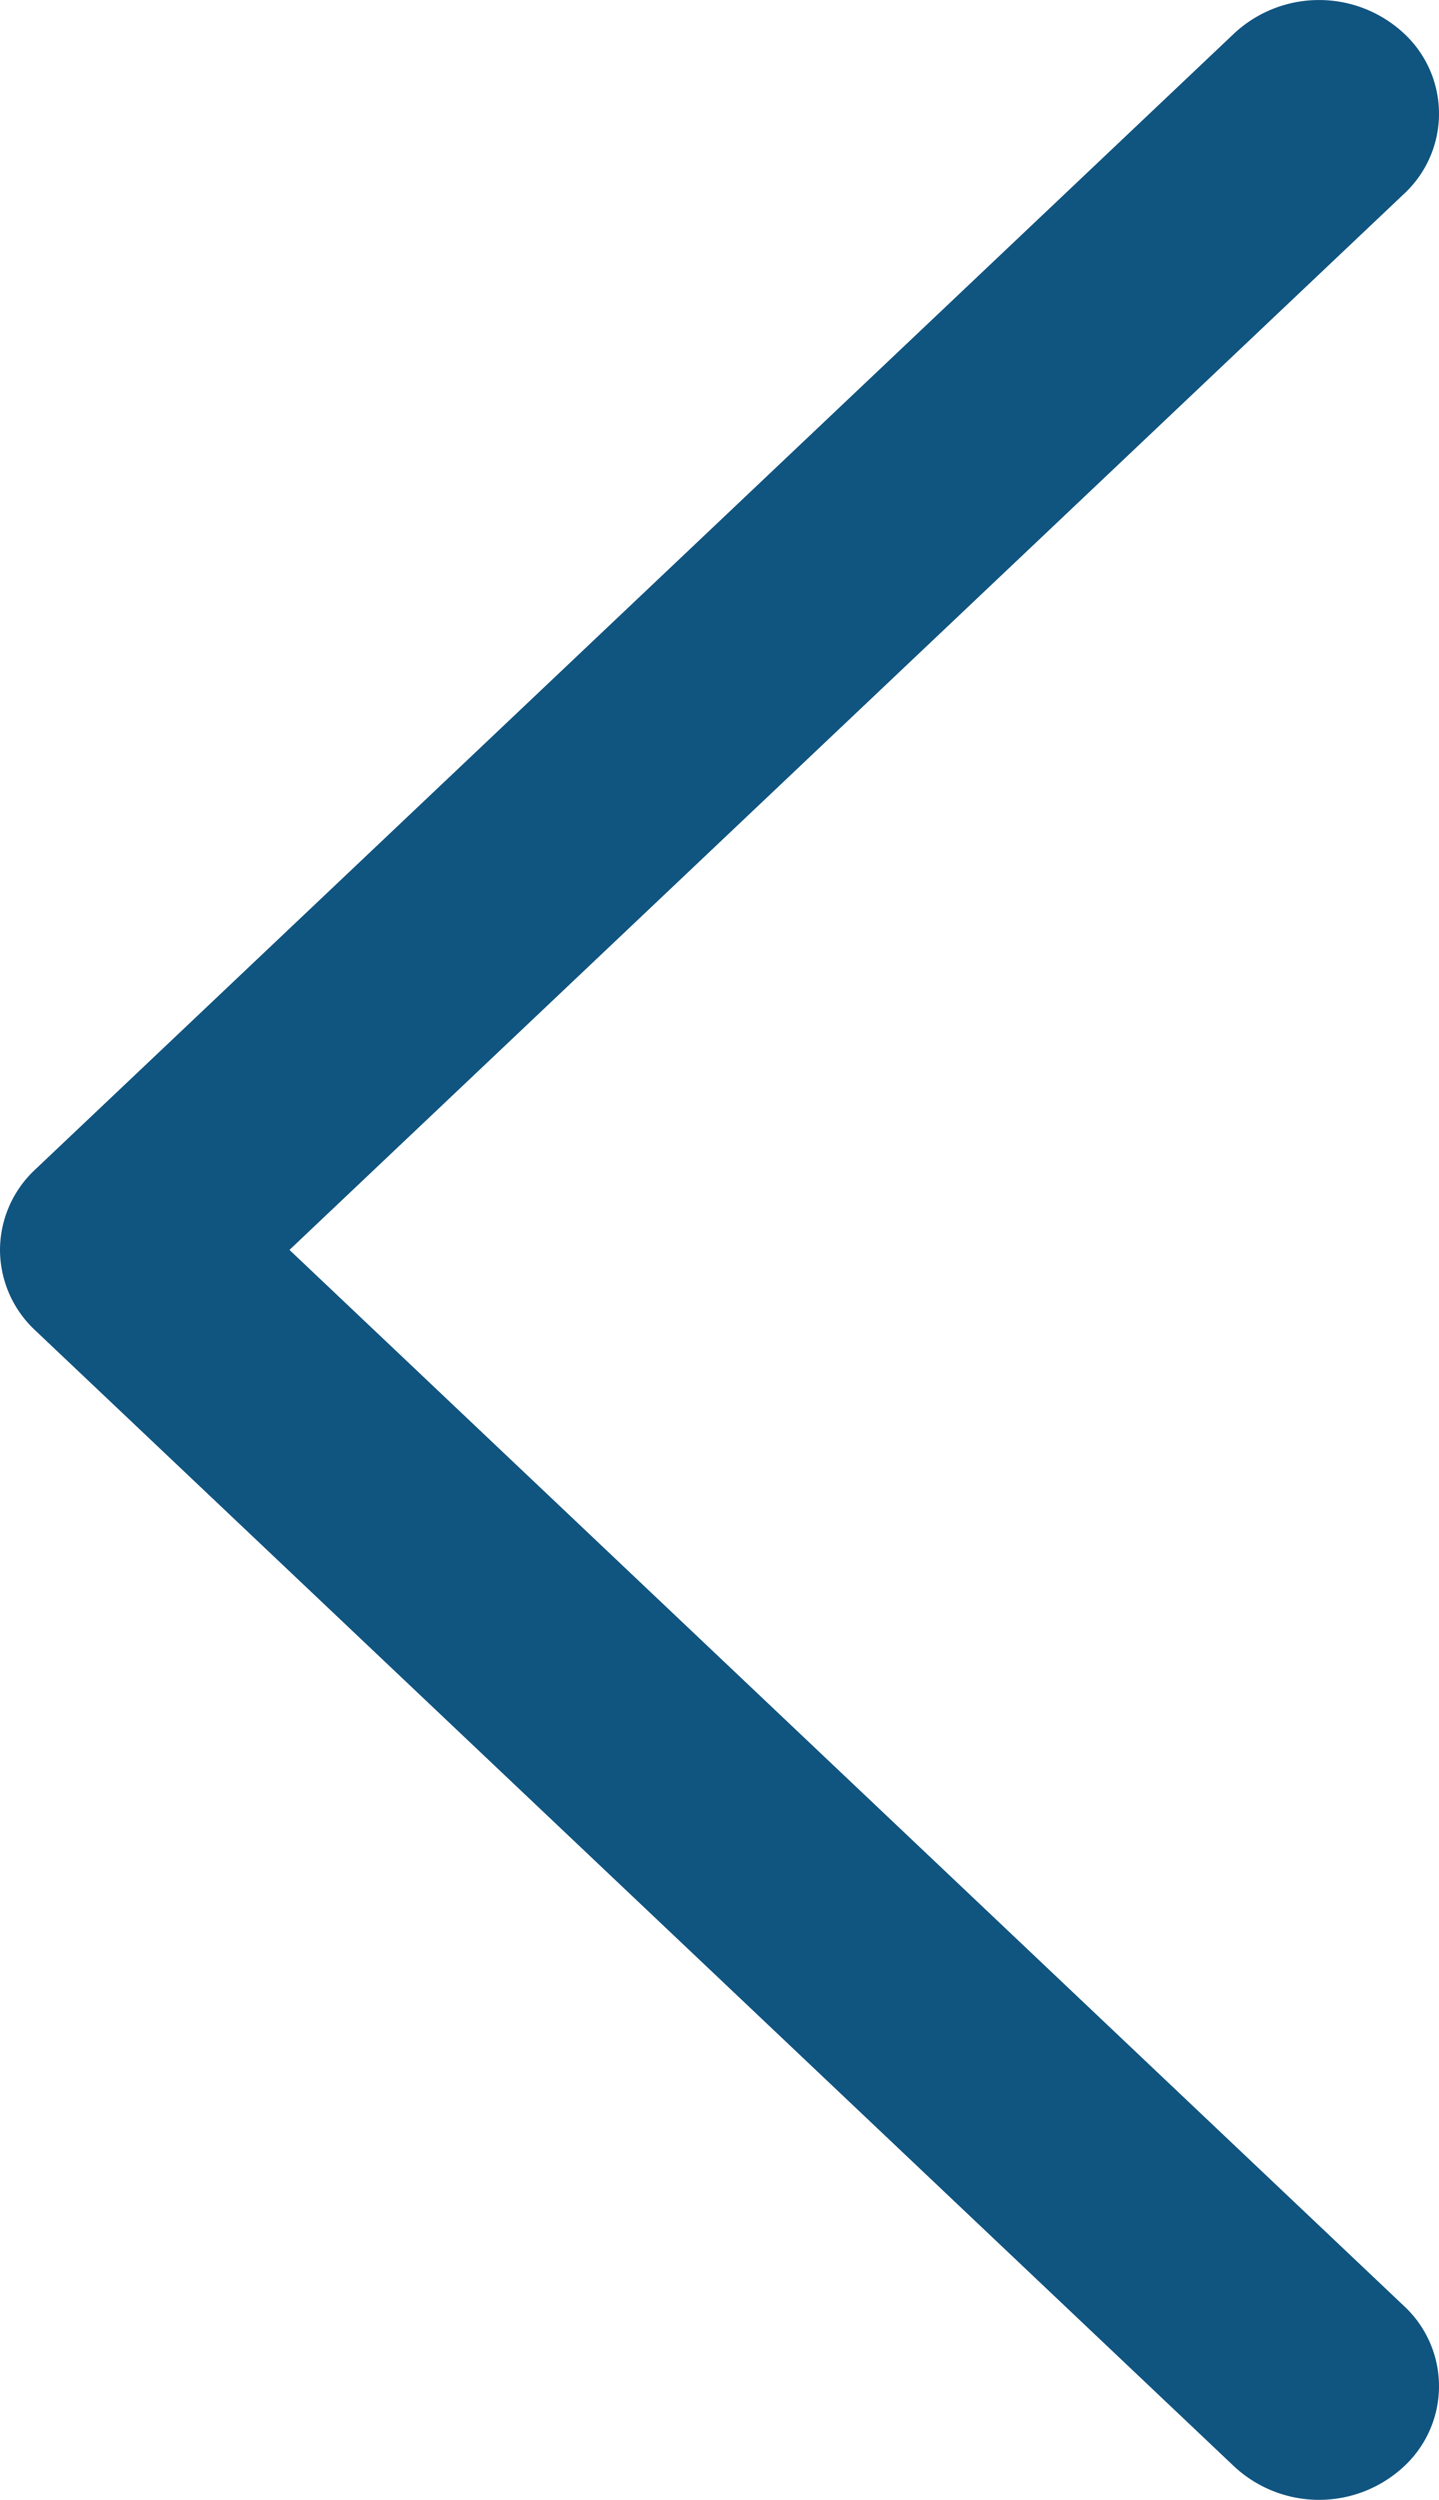 <svg xmlns="http://www.w3.org/2000/svg" width="22.717" height="39.452" viewBox="0 0 22.717 39.452"><defs><style>.a{fill:#105480;}</style></defs><path class="a" d="M19.726,22.717a1.741,1.741,0,0,1-1.268-.555L.526,3.232a1.967,1.967,0,0,1,0-2.677,1.726,1.726,0,0,1,2.536,0L19.726,18.147,36.391.555a1.726,1.726,0,0,1,2.536,0,1.967,1.967,0,0,1,0,2.677L20.994,22.163A1.741,1.741,0,0,1,19.726,22.717Z" transform="translate(22.717) rotate(90)"/></svg>
